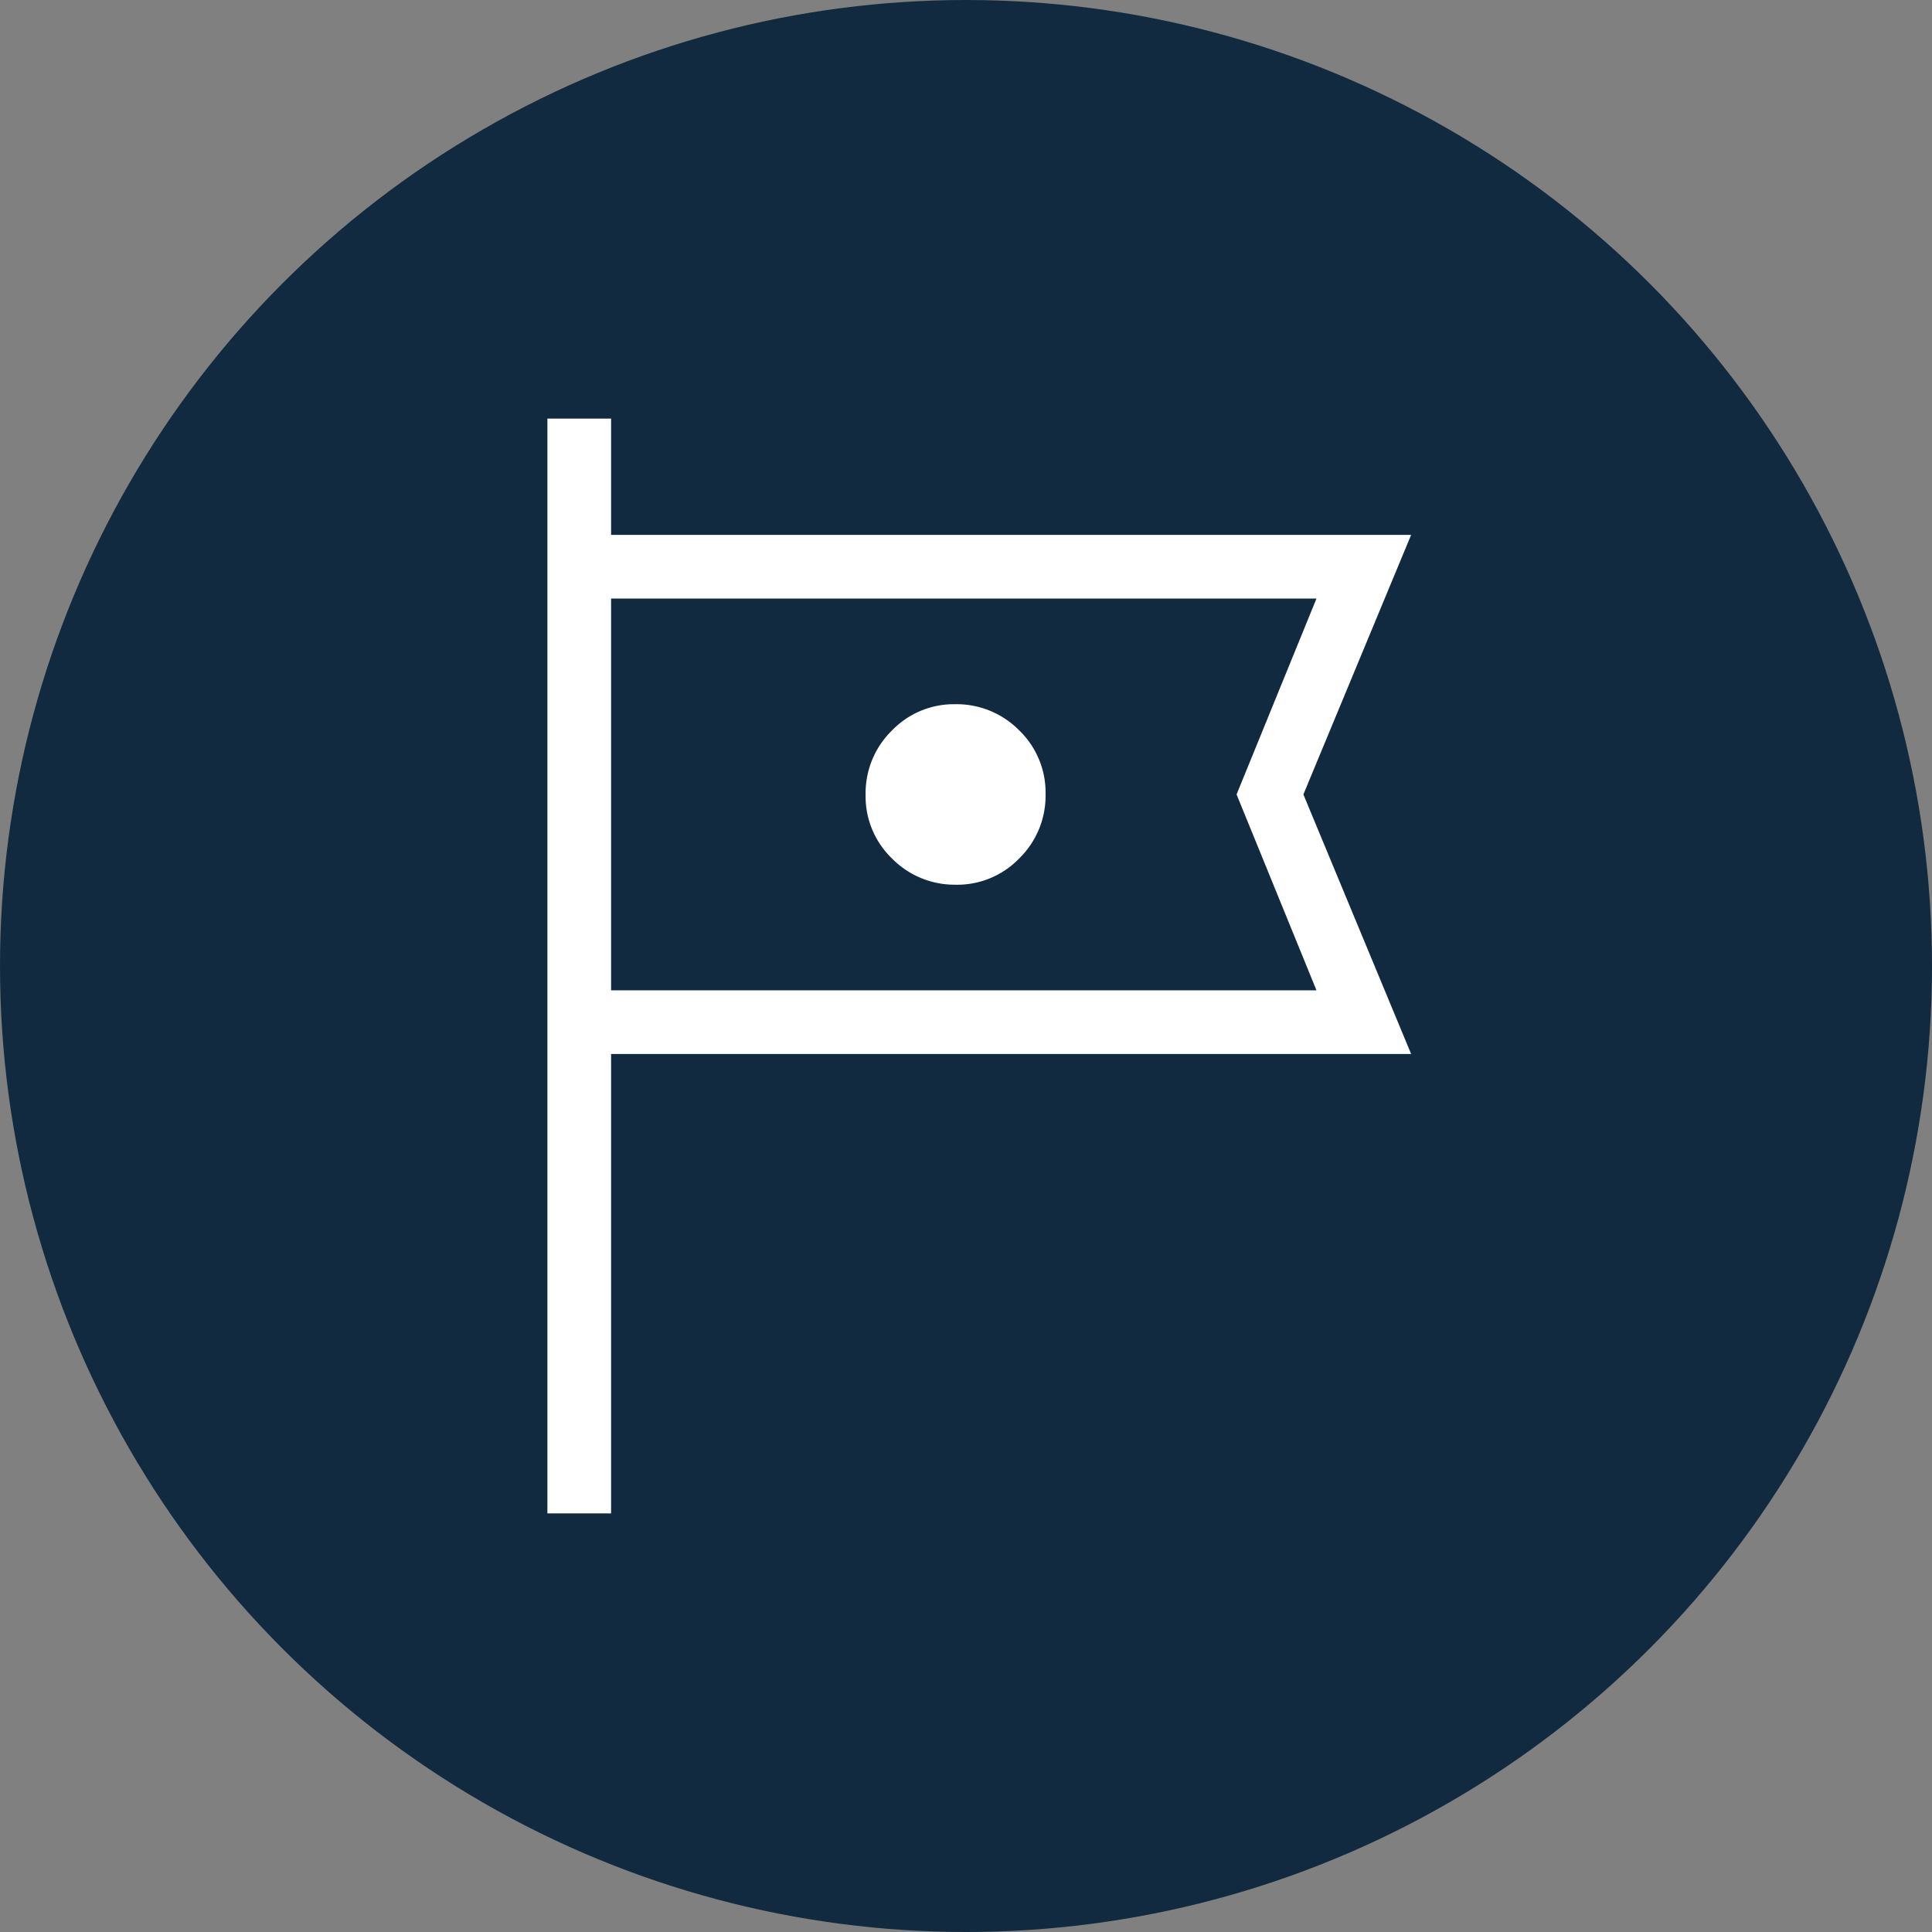 <svg xmlns="http://www.w3.org/2000/svg" width="60" height="60" viewBox="0 0 60 60">
  <rect x="0" y="0" width="60" height="60" fill="#808080" stroke="none"/>
  <g id="sector-16" transform="translate(0.499)">
    <circle id="Ellipse_19" data-name="Ellipse 19" cx="30" cy="30" r="30" transform="translate(-0.499)" fill="#112a40"/>
    <path id="Path_229" data-name="Path 229" d="M210-836v-34h1.978v3.611h24.846l-3.346,8.061,3.346,8.061H211.978V-836Zm1.978-28.41v0Zm10.707,8.886a2.675,2.675,0,0,0,1.971-.82,2.721,2.721,0,0,0,.815-1.992,2.682,2.682,0,0,0-.82-1.983,2.728,2.728,0,0,0-1.992-.811,2.665,2.665,0,0,0-1.962.82,2.72,2.72,0,0,0-.815,1.992,2.676,2.676,0,0,0,.824,1.983A2.722,2.722,0,0,0,222.686-855.525Zm-10.707,3.279h21.906l-2.481-6.083,2.481-6.083H211.978Z" transform="translate(-193.499 883)" fill="#fff"/>
  </g>
</svg>
